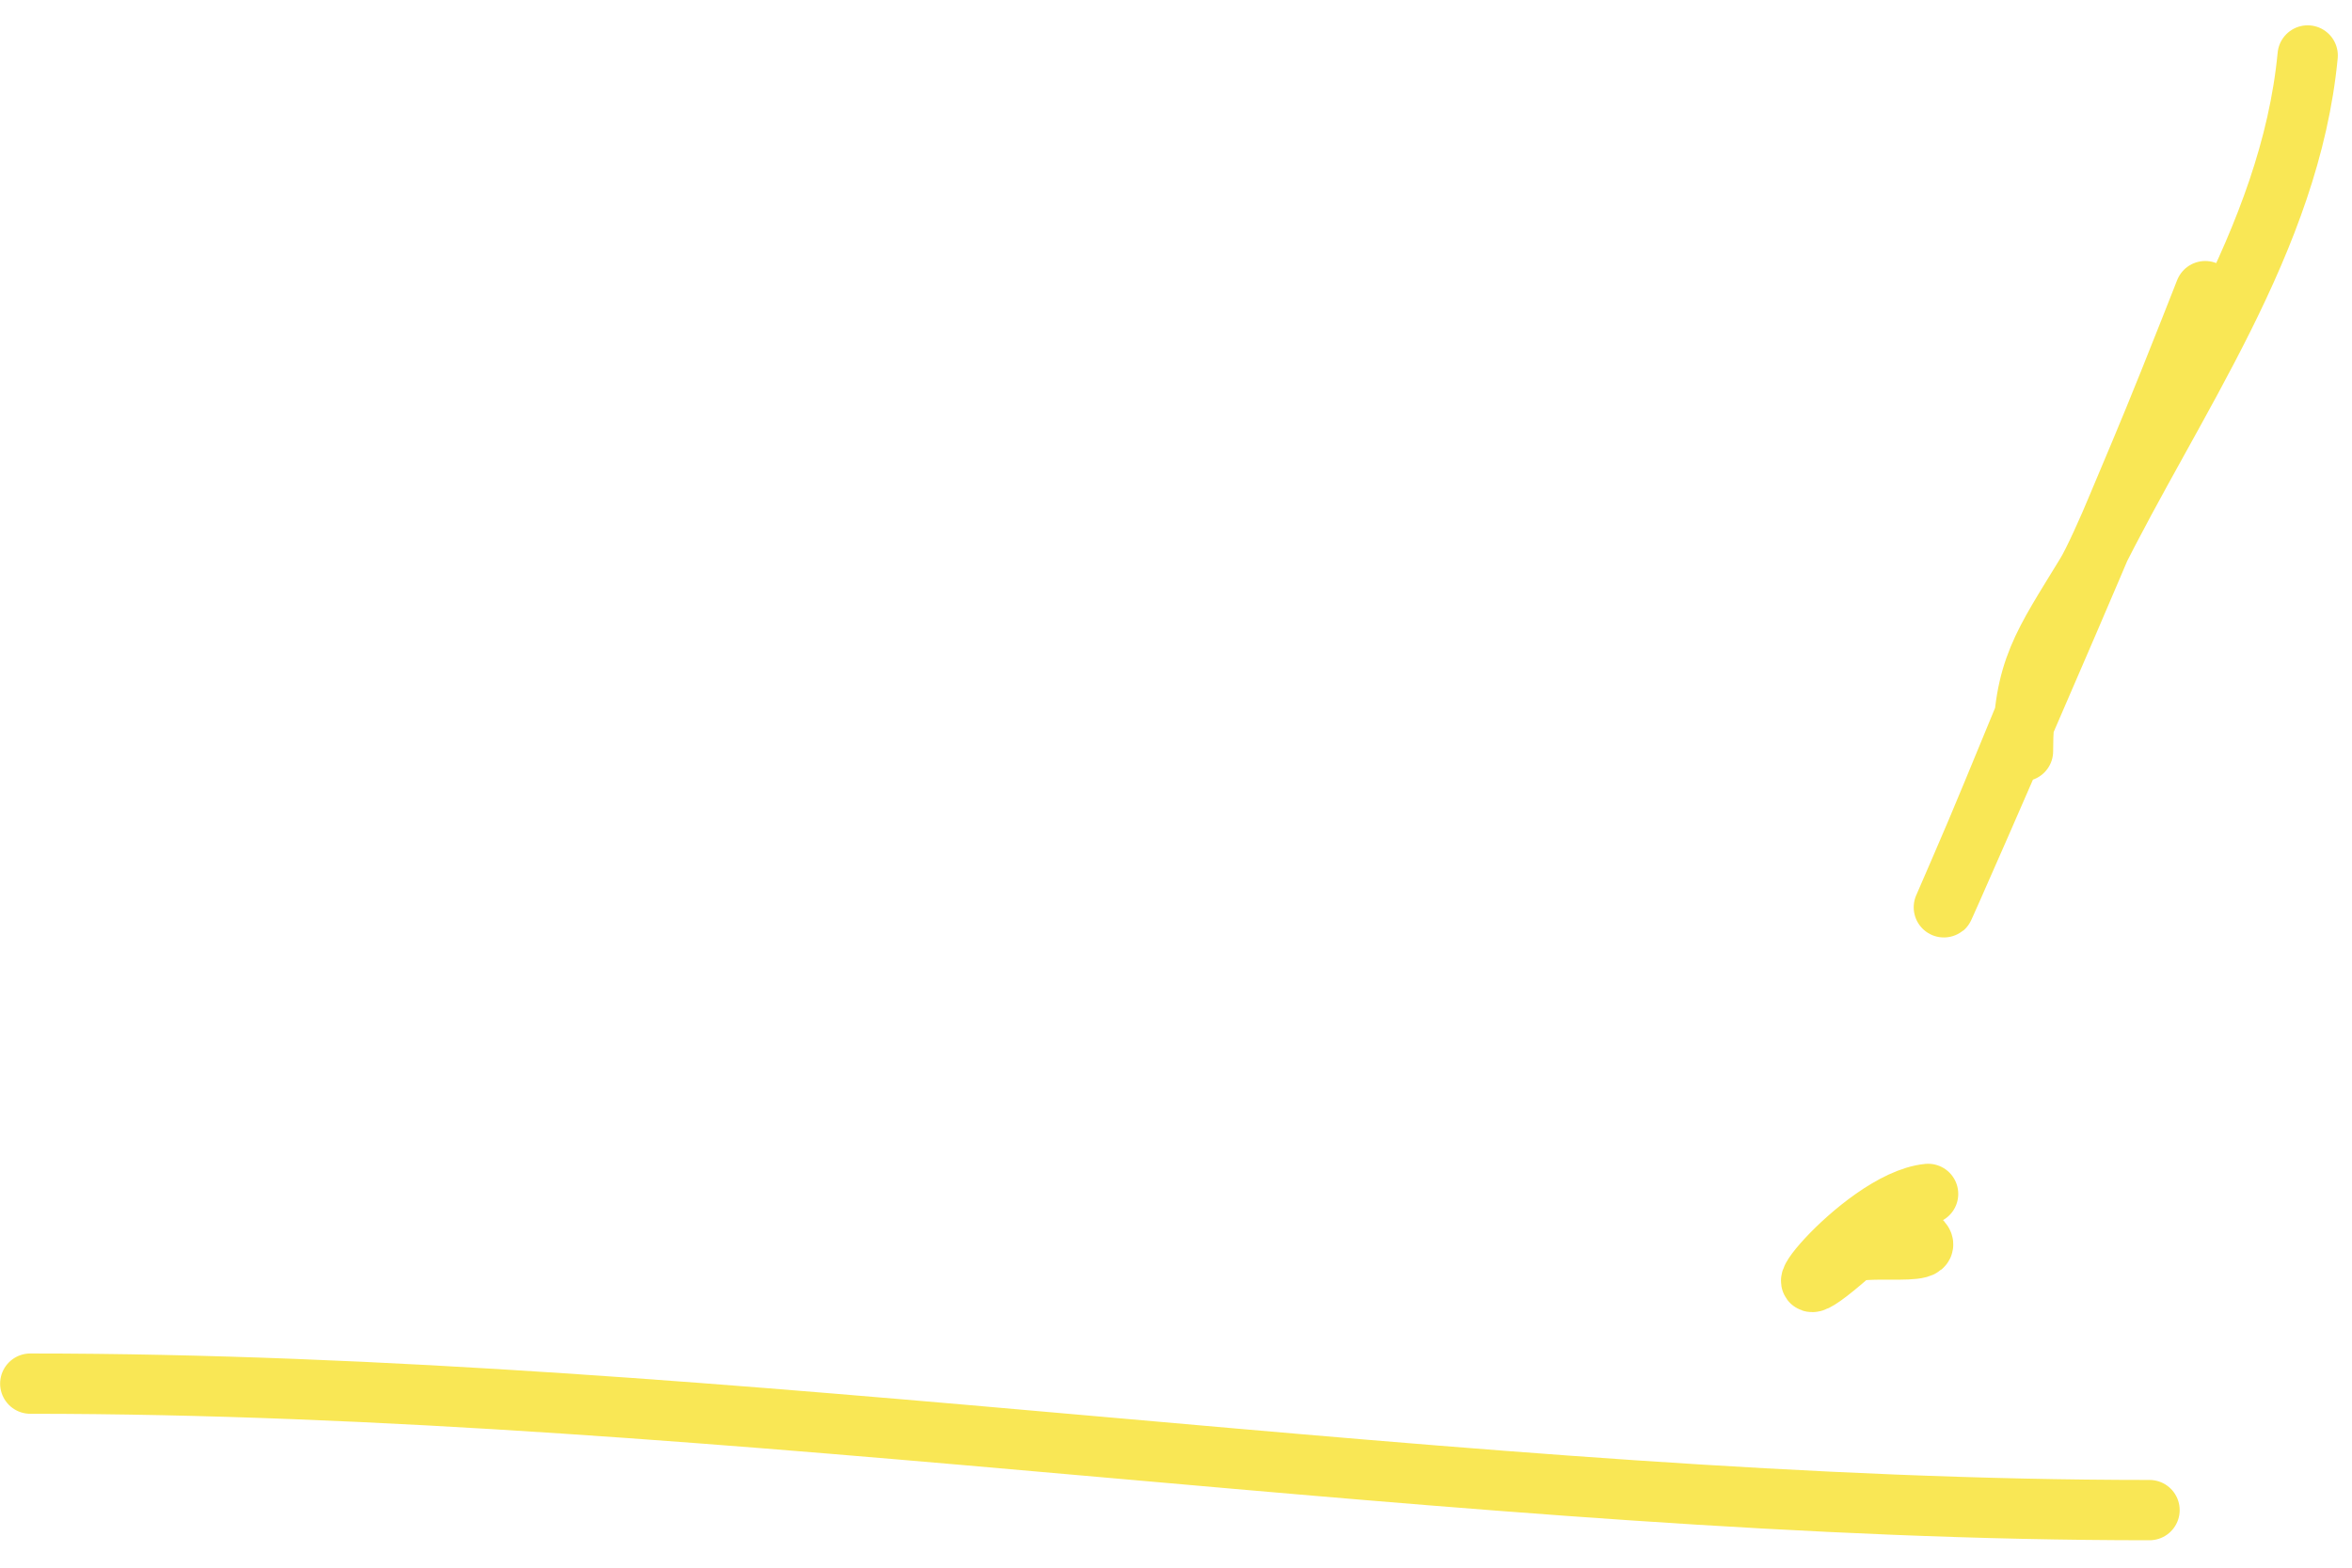 <?xml version="1.0" encoding="UTF-8"?> <svg xmlns="http://www.w3.org/2000/svg" width="78" height="52" viewBox="0 0 78 52" fill="none"><path d="M1.004 45.895C24.249 45.895 48.969 50.09 71.285 50.09" stroke="#F9E755" stroke-width="2" stroke-linecap="round"></path><path d="M76.53 1.84C75.946 7.968 72.077 13.248 69.42 18.623C67.768 21.965 66.481 25.467 64.991 28.88C62.331 34.974 70.413 16.729 72.8 10.523C74.362 6.462 70.157 17.438 69.187 19.031C67.759 21.377 67.089 22.214 67.089 24.917" stroke="#F9E755" stroke-width="2" stroke-linecap="round"></path><path d="M63.942 39.602C61.682 39.828 58.113 44.464 61.378 41.583C61.821 41.192 65.402 41.905 62.893 40.651" stroke="#F9E755" stroke-width="2" stroke-linecap="round"></path></svg> 
